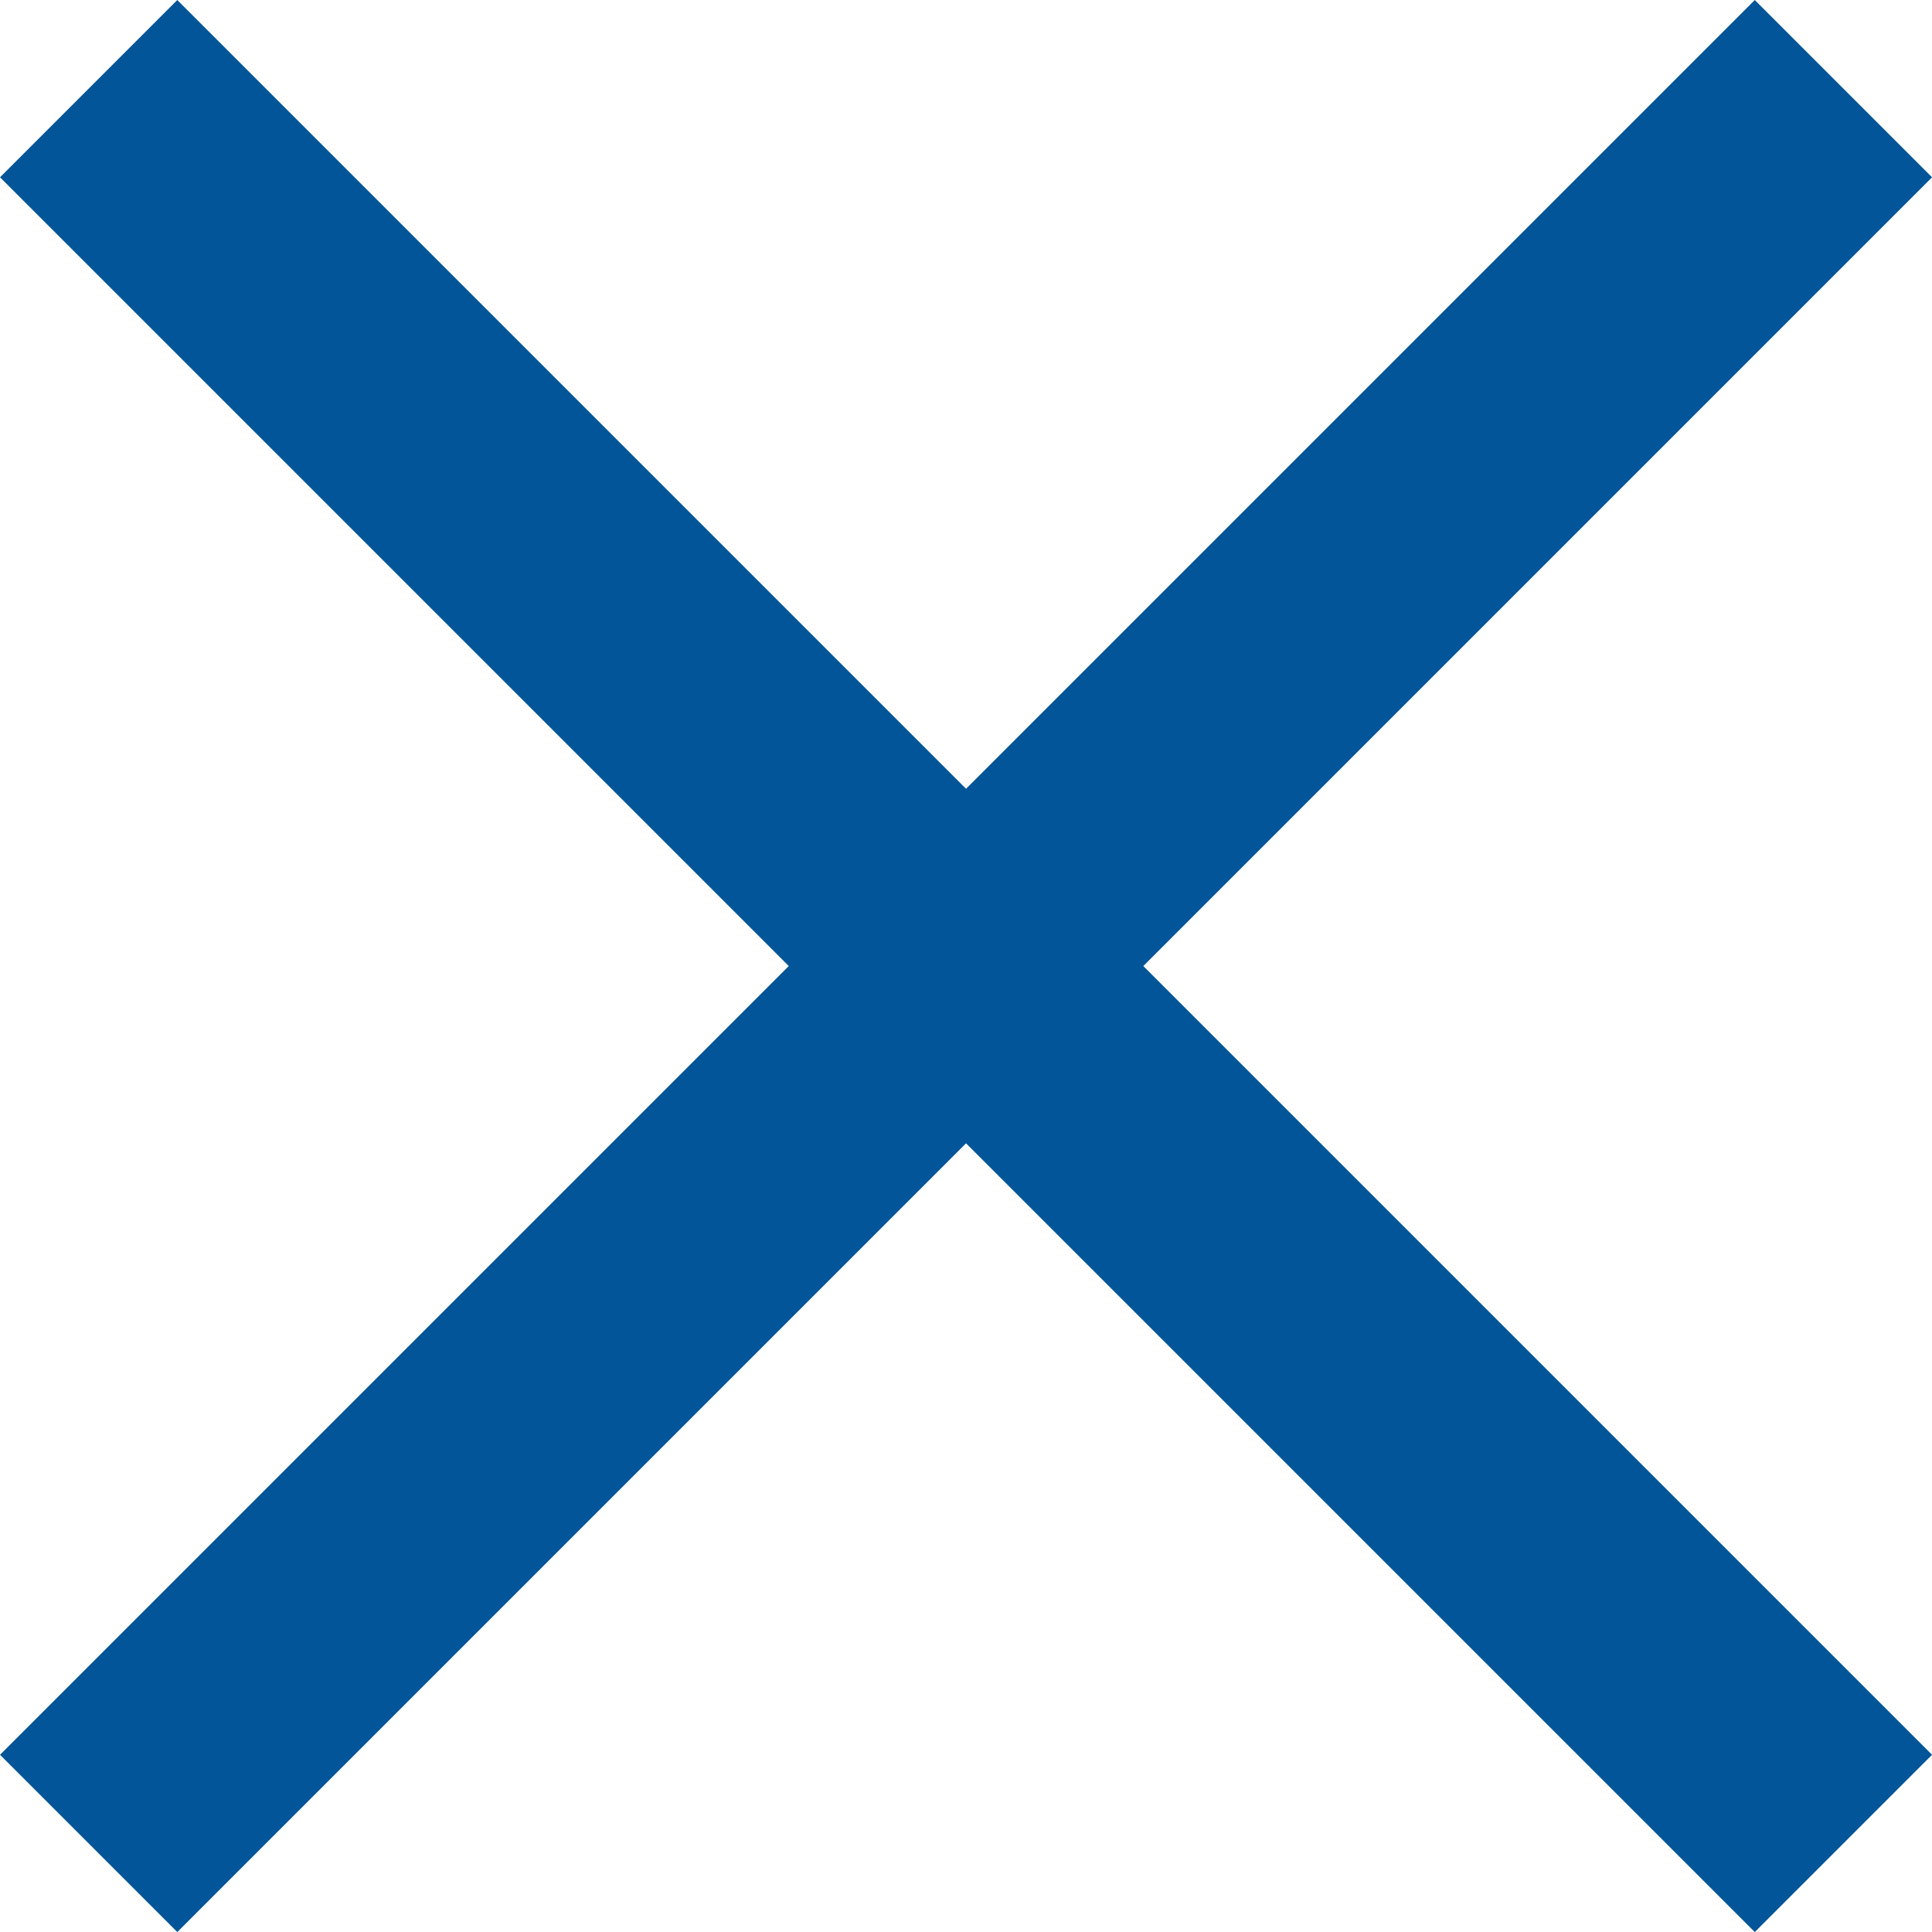 <svg xmlns="http://www.w3.org/2000/svg" width="23.121" height="23.121" viewBox="0 0 23.121 23.121">
  <g id="Grupo_103" data-name="Grupo 103" transform="translate(-313.439 -995.439)">
    <line id="Linha_4" data-name="Linha 4" x2="21" y2="21" transform="translate(314.5 996.5)" fill="none" stroke="#015598" stroke-width="3"/>
    <line id="Linha_5" data-name="Linha 5" y1="21" x2="21" transform="translate(314.5 996.5)" fill="none" stroke="#015598" stroke-width="3"/>
  </g>
</svg>

